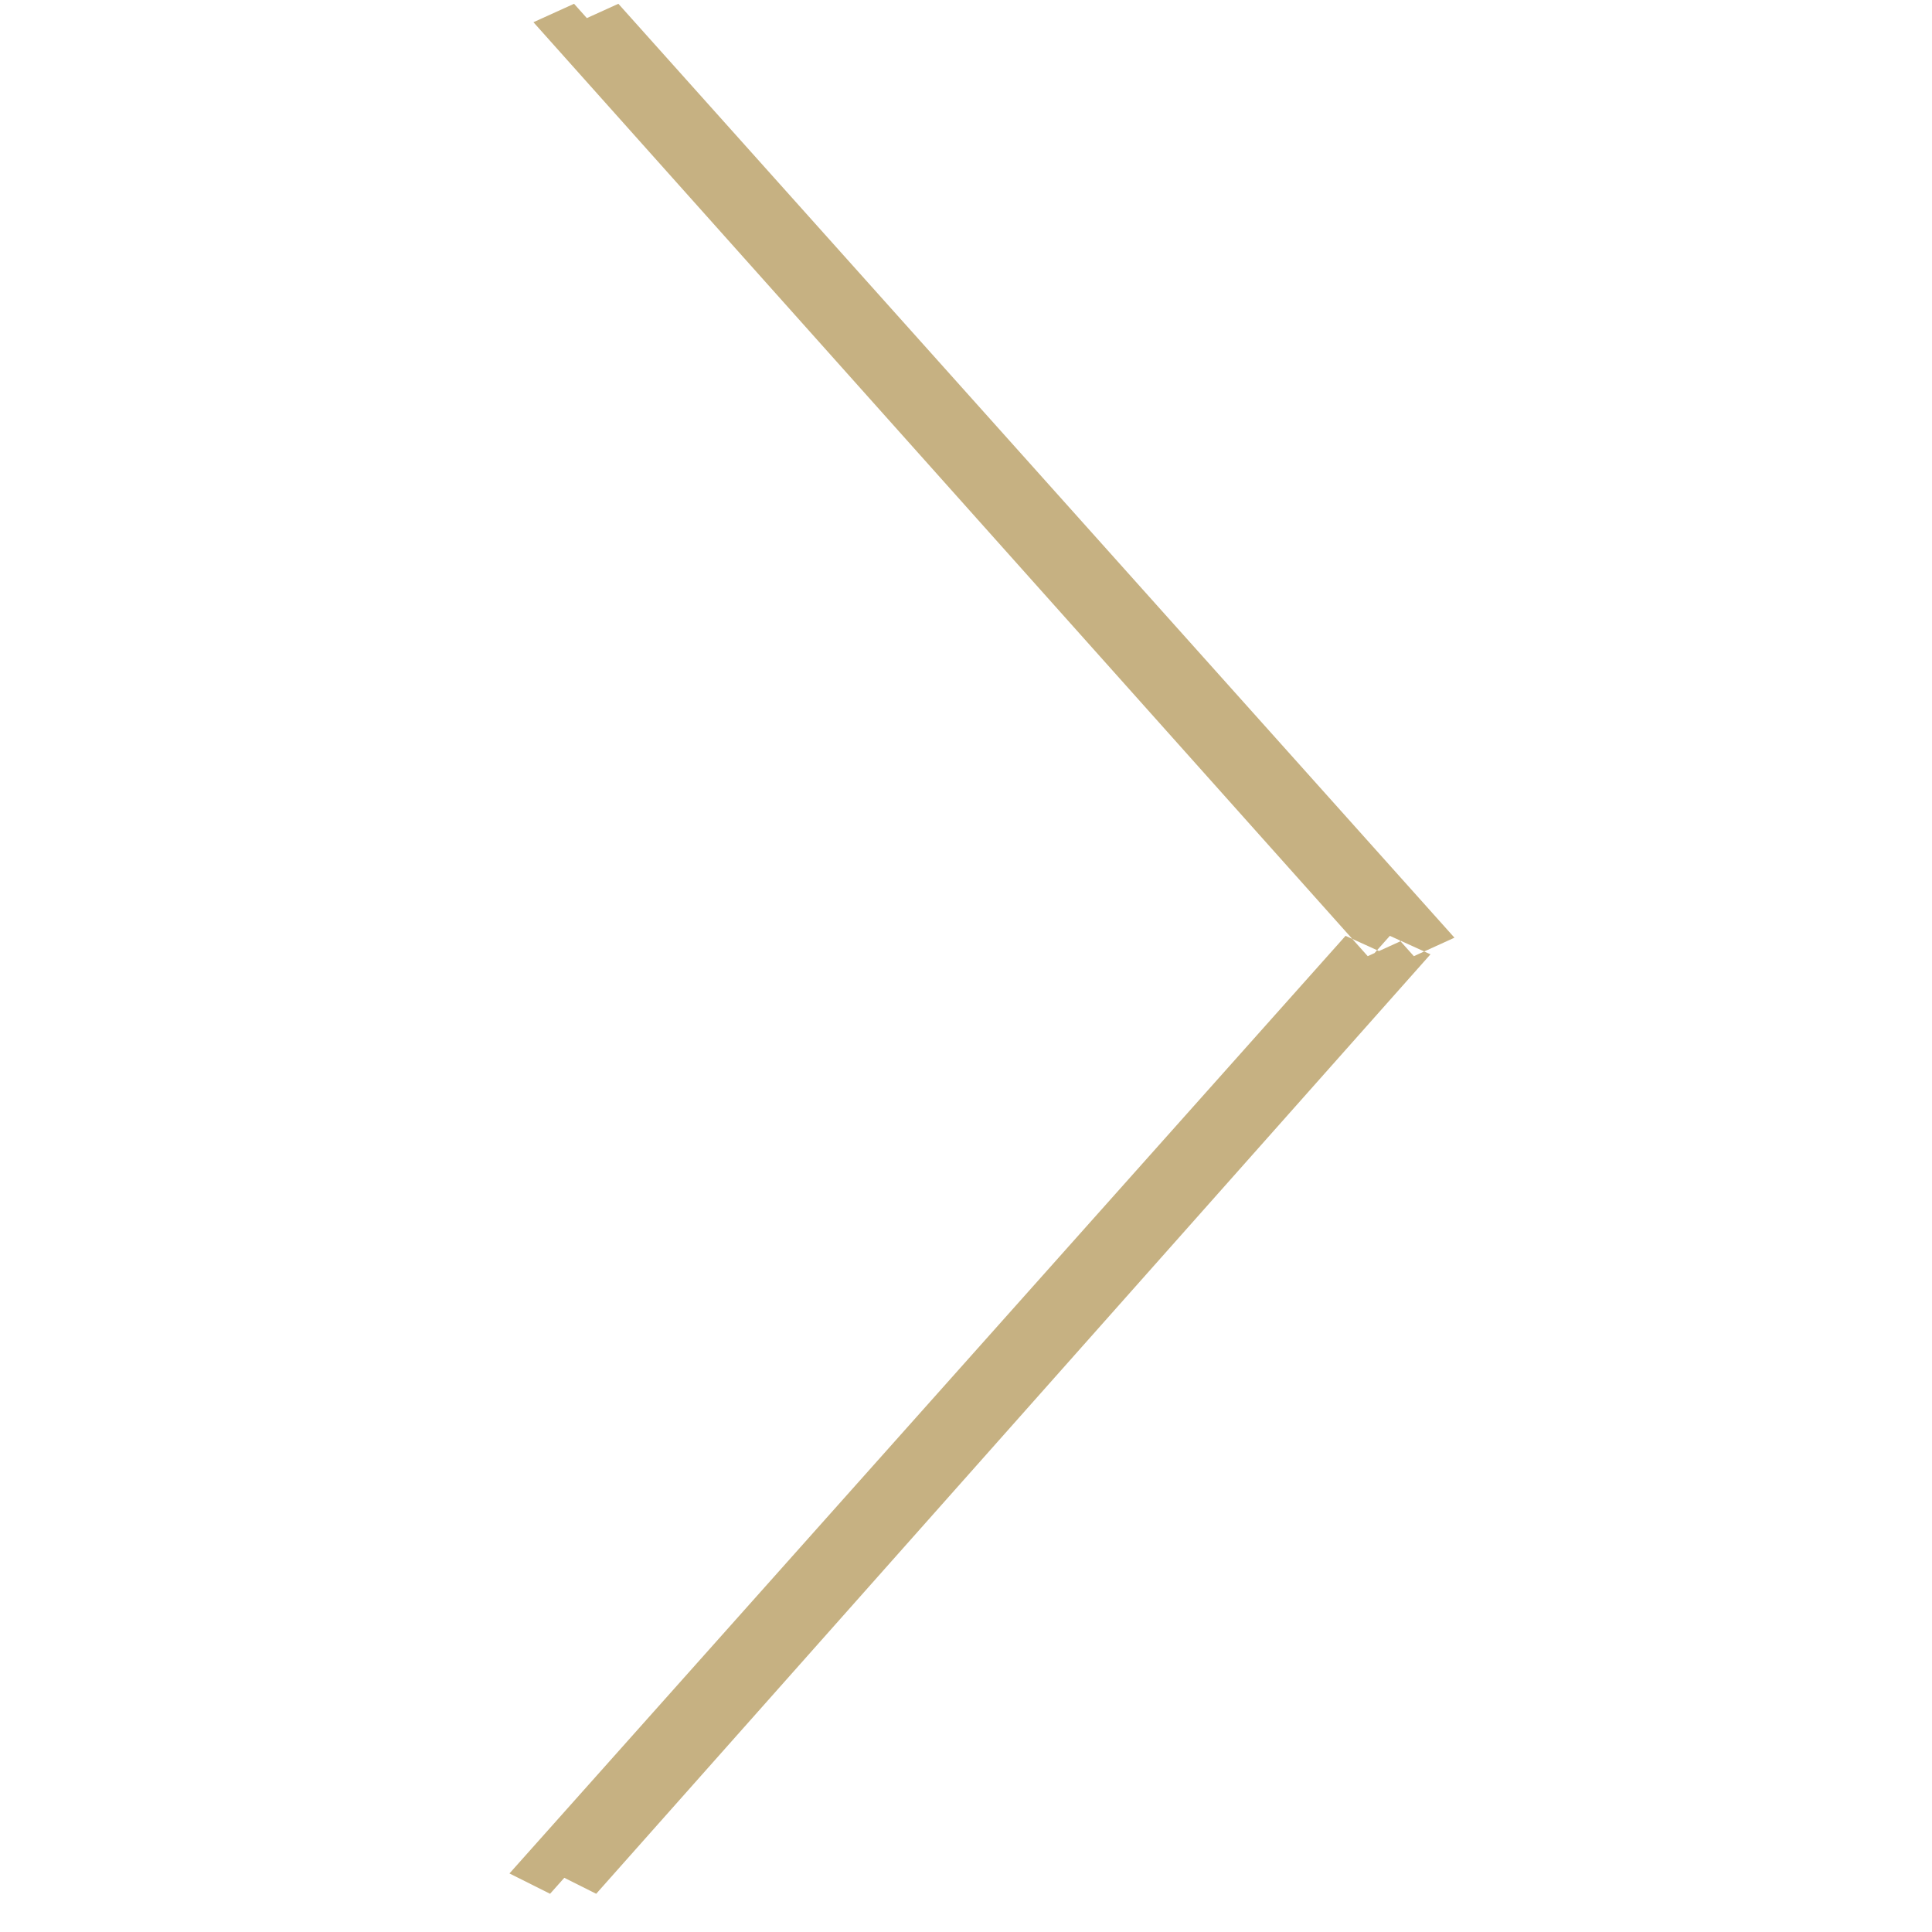 <svg width="46" height="46" viewBox="0 0 46 46" fill="none" xmlns="http://www.w3.org/2000/svg">
<g clip-path="url(#clip0_16_387)">
<path d="M13.229 44.606L14.195 45.09L34.059 22.722L33.092 22.282L13.229 44.606ZM13.756 0.529L14.723 0.09L34.63 22.326L33.663 22.766L13.756 0.529ZM12.13 44.606L13.097 45.09L33.004 22.722L32.037 22.282L12.13 44.606ZM12.701 0.529L13.668 0.09L33.531 22.326L32.565 22.766L12.701 0.529Z" fill="#C6B182"/>
</g>
<defs>
<clipPath id="clip0_16_387">
<rect width="45" height="45" fill="white" transform="matrix(1 0 0 -1 0.88 45.09)"/>
</clipPath>
</defs>
</svg>
